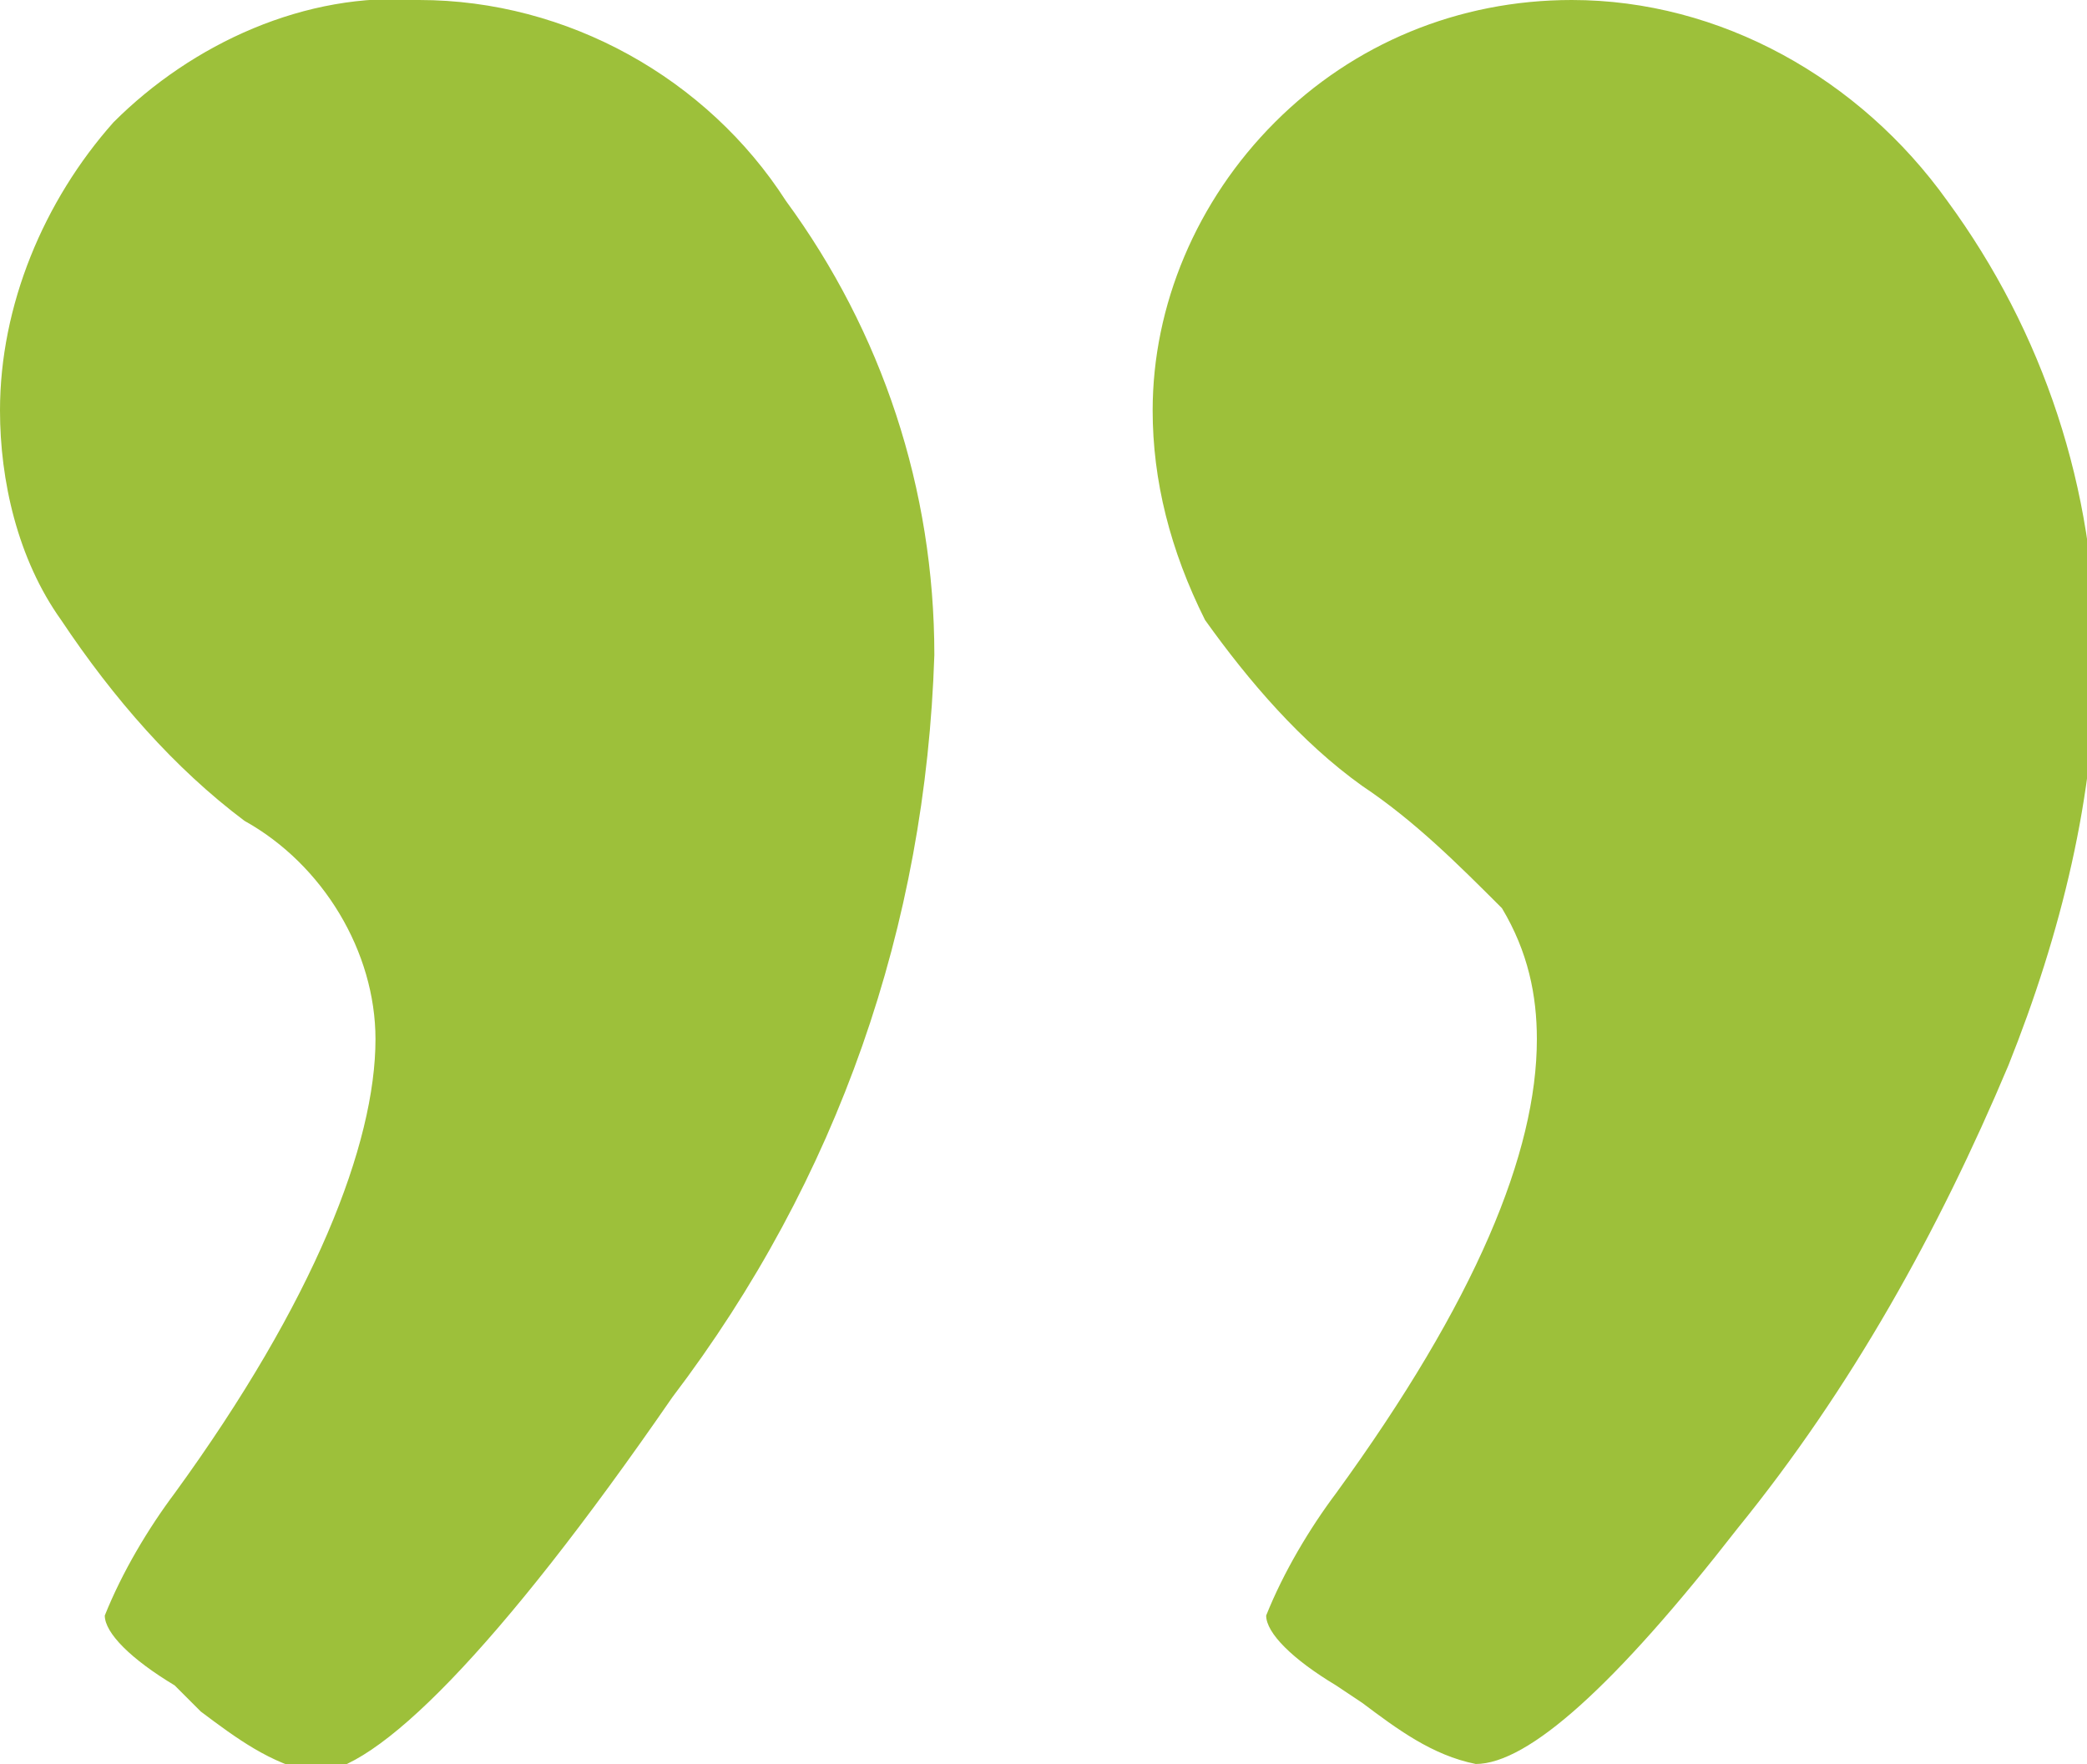 <?xml version="1.0" encoding="utf-8"?>
<!-- Generator: Adobe Illustrator 28.0.0, SVG Export Plug-In . SVG Version: 6.00 Build 0)  -->
<svg version="1.1" id="Layer_1" xmlns="http://www.w3.org/2000/svg" xmlns:xlink="http://www.w3.org/1999/xlink" x="0px" y="0px"
	 viewBox="0 0 23.9 20.2" style="enable-background:new 0 0 23.9 20.2;" xml:space="preserve">
<style type="text/css">
	.st0{fill:#9DC03A;}
</style>
<path class="st0" d="M0,4.7c0-1.2,0.5-2.4,1.3-3.3C2.2,0.5,3.5-0.1,4.8,0C6.5,0,8.1,0.9,9,2.3c1.1,1.5,1.7,3.3,1.7,5.2
	c-0.1,3.1-1.1,6-3,8.5c-2,2.9-3.4,4.3-4.1,4.3c-0.5-0.1-0.9-0.4-1.3-0.7L2,19.3c-0.5-0.3-0.8-0.6-0.8-0.8c0.2-0.5,0.5-1,0.8-1.4
	c1.6-2.2,2.3-4,2.3-5.2c0-1-0.6-2-1.5-2.5C2,8.8,1.3,8,0.7,7.1C0.2,6.4,0,5.5,0,4.7z M13.2,4.7c0-1.2,0.5-2.4,1.4-3.3
	C15.5,0.5,16.7,0,18,0c1.7,0,3.3,0.9,4.3,2.3c1.1,1.5,1.7,3.3,1.7,5.2c0,1.6-0.4,3.2-1,4.7c-0.8,1.9-1.8,3.7-3.1,5.3
	c-1.4,1.8-2.4,2.7-3,2.7c-0.5-0.1-0.9-0.4-1.3-0.7l-0.3-0.2c-0.5-0.3-0.8-0.6-0.8-0.8c0.2-0.5,0.5-1,0.8-1.4
	c1.6-2.2,2.3-3.9,2.3-5.2c0-0.5-0.1-1-0.4-1.5c-0.5-0.5-1-1-1.6-1.4c-0.7-0.5-1.3-1.2-1.8-1.9C13.4,6.3,13.2,5.5,13.2,4.7L13.2,4.7z
	"/>
</svg>
